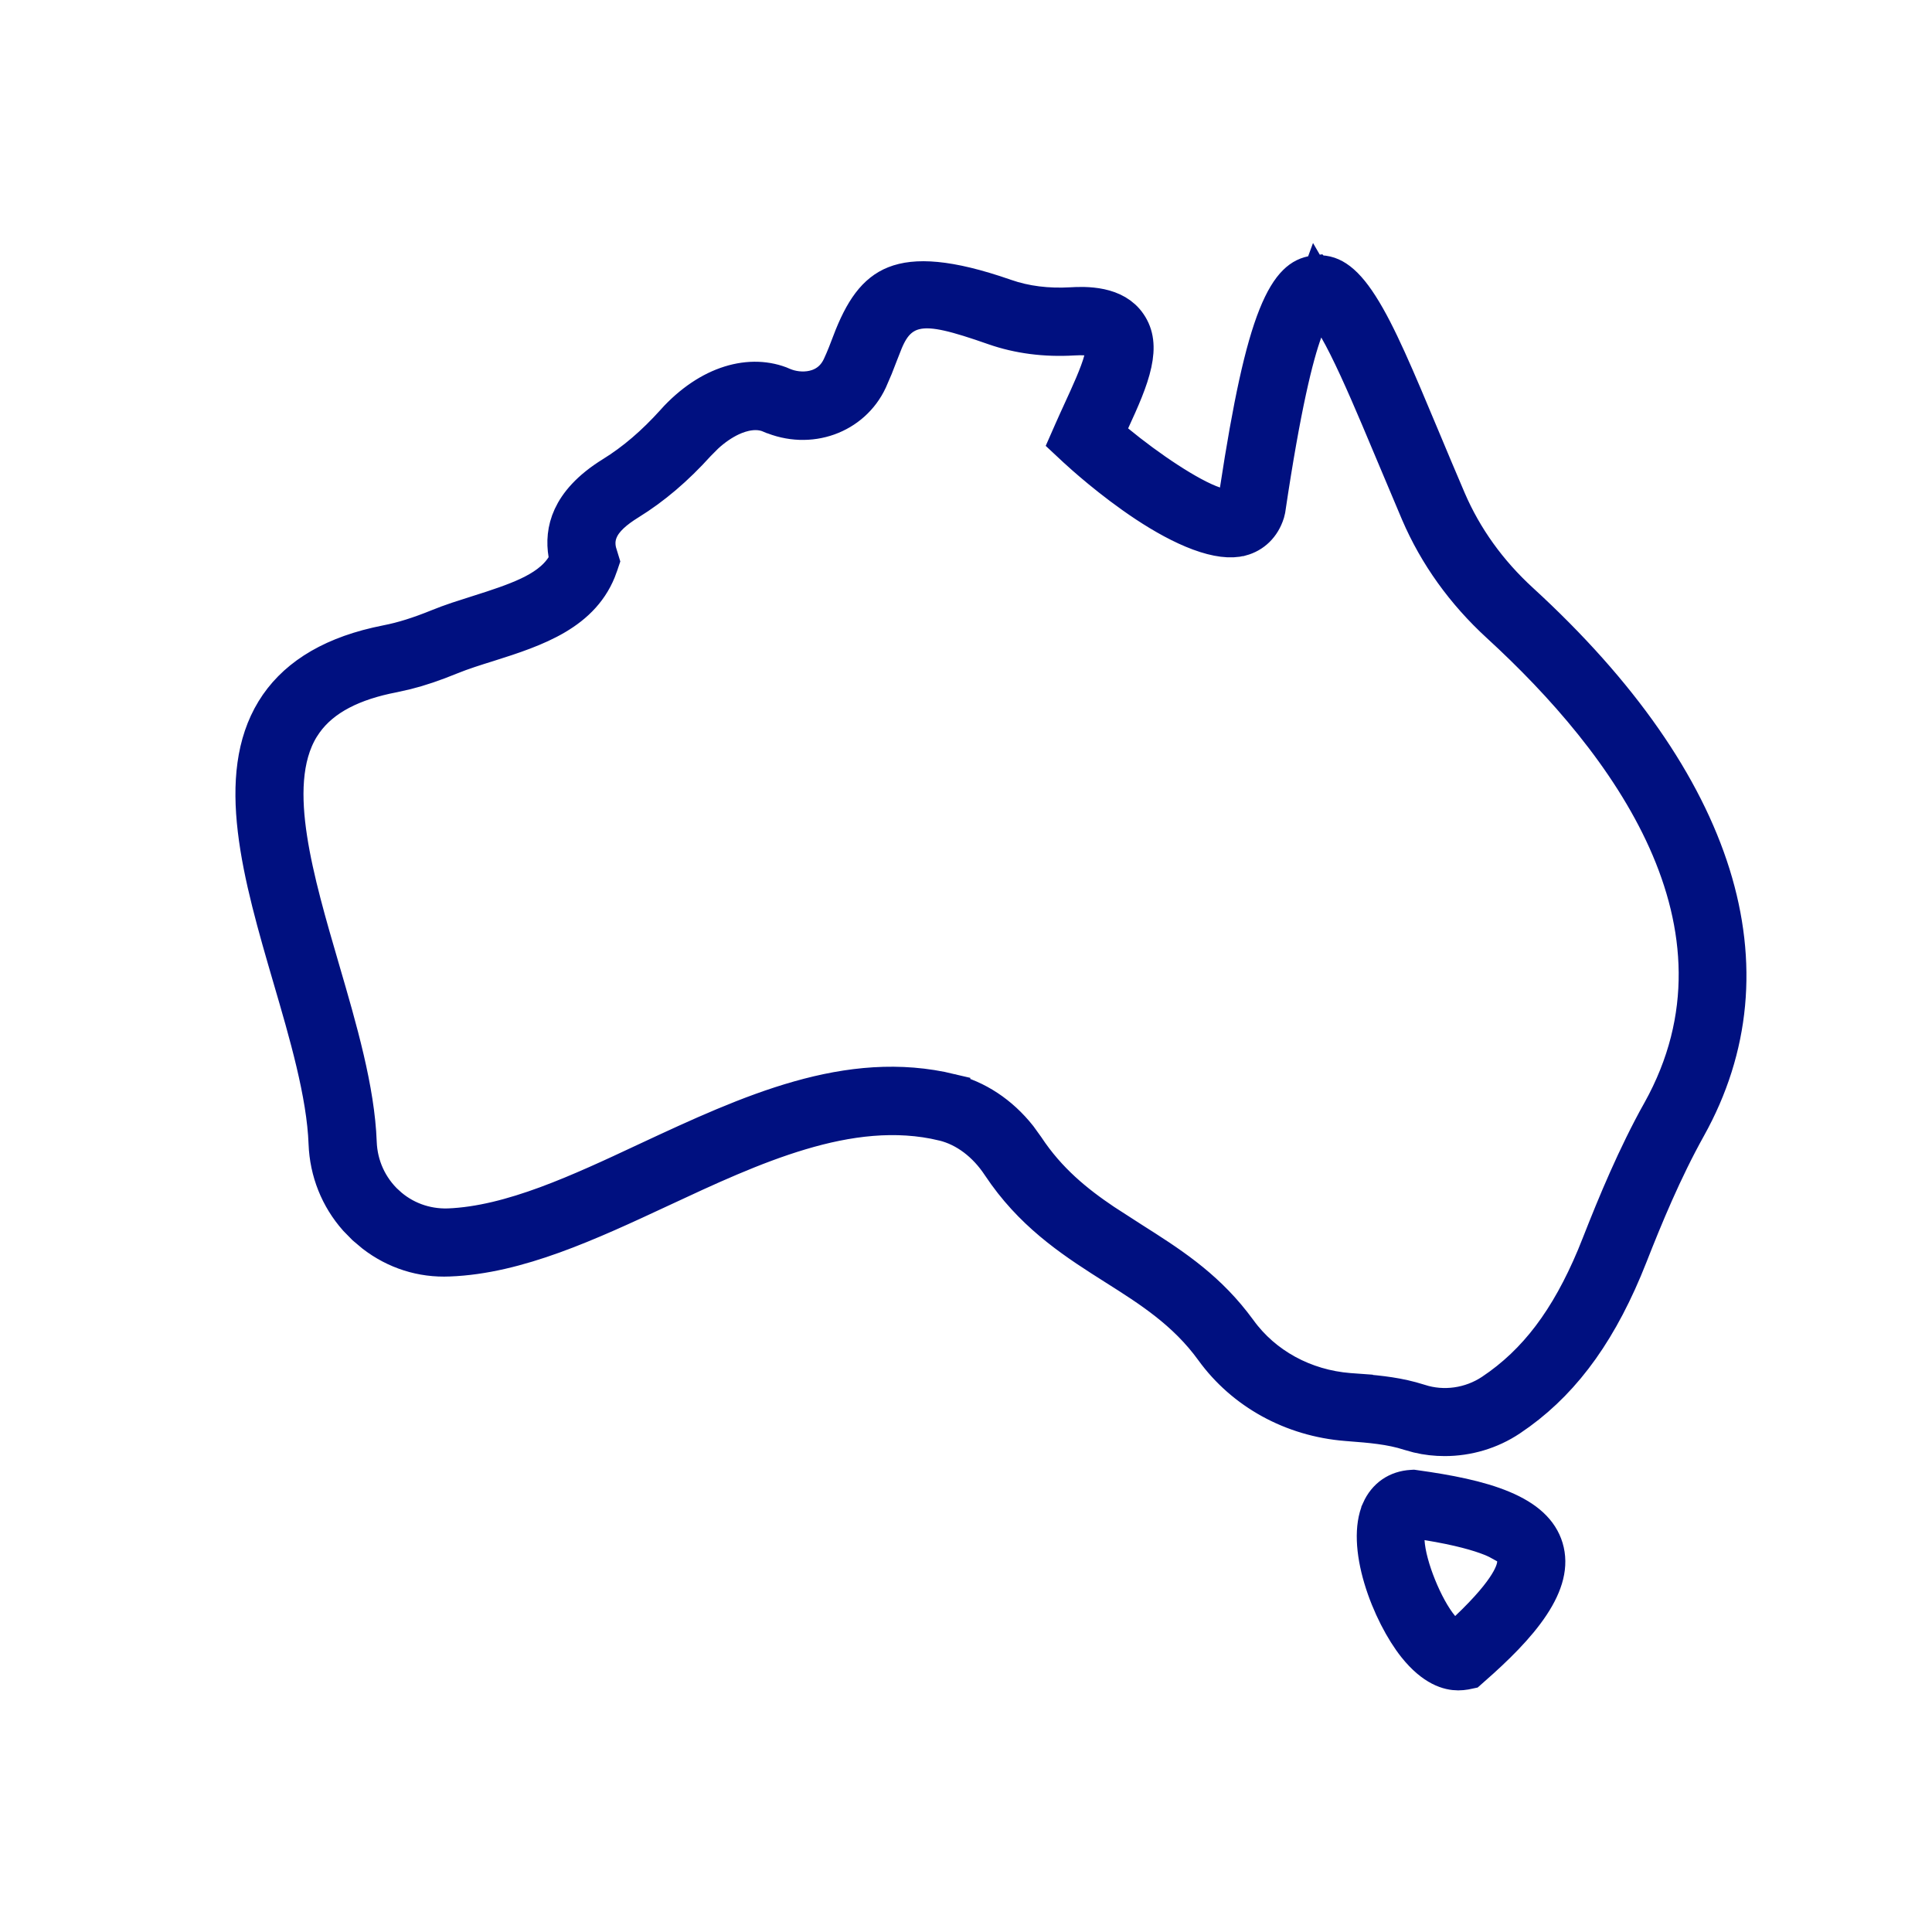 <svg width="48" height="48" viewBox="0 0 48 48" fill="none" xmlns="http://www.w3.org/2000/svg">
<path d="M32.664 6.848C32.862 6.825 33.018 6.863 33.174 6.965C33.346 7.078 33.536 7.281 33.753 7.621C34.195 8.31 34.647 9.389 35.286 10.916C35.487 11.397 35.702 11.911 35.93 12.442C36.34 13.395 36.953 14.246 37.748 14.974C40.232 17.25 41.807 19.545 42.493 21.741C43.173 23.922 42.983 26.026 41.897 27.977C41.293 29.062 40.819 30.212 40.44 31.177C39.73 32.983 38.855 34.201 37.712 35.037L37.48 35.199C37.01 35.513 36.453 35.676 35.893 35.676C35.674 35.676 35.456 35.652 35.244 35.601L35.033 35.542C34.554 35.386 34.03 35.347 33.555 35.31H33.556L33.458 35.302C32.118 35.196 30.925 34.535 30.177 33.501C29.482 32.54 28.583 31.977 27.729 31.436C26.794 30.844 25.82 30.223 25.036 29.139L24.881 28.916C24.53 28.385 24.028 27.989 23.446 27.848H23.445C22.256 27.562 21.044 27.725 19.87 28.076C18.698 28.425 17.521 28.975 16.404 29.496C14.594 30.341 12.842 31.15 11.162 31.214H11.16C10.487 31.245 9.849 31.039 9.32 30.633L9.1 30.448L8.896 30.24C8.448 29.734 8.192 29.095 8.166 28.409C8.121 27.168 7.676 25.654 7.273 24.276C6.901 23.003 6.541 21.76 6.405 20.609C6.269 19.46 6.368 18.475 6.85 17.685C7.316 16.922 8.136 16.366 9.373 16.08L9.625 16.026C10.022 15.949 10.431 15.819 10.904 15.627C11.056 15.565 11.216 15.506 11.383 15.45L11.908 15.281C12.371 15.135 12.801 14.993 13.153 14.827C13.502 14.662 13.837 14.445 14.05 14.114L14.155 13.952L14.123 13.76C14.076 13.476 14.092 13.168 14.236 12.856C14.38 12.544 14.67 12.187 15.238 11.835C15.783 11.499 16.288 11.064 16.781 10.518L16.78 10.517C17.657 9.547 18.674 9.295 19.433 9.624V9.625C19.86 9.812 20.607 9.802 20.922 9.129C21.023 8.914 21.102 8.702 21.169 8.526V8.525C21.476 7.715 21.792 7.288 22.251 7.105C22.738 6.911 23.532 6.929 24.95 7.423C25.465 7.604 26.026 7.671 26.62 7.637L26.619 7.636C26.783 7.628 27.05 7.615 27.329 7.674C27.603 7.733 27.842 7.855 27.998 8.085C28.166 8.33 28.202 8.622 28.116 9.021C28.026 9.437 27.821 9.897 27.574 10.434L27.413 10.784L27.709 11.028C28.113 11.361 28.568 11.696 28.993 11.972C29.407 12.241 29.827 12.477 30.151 12.586L30.714 12.777L30.804 12.188C31.13 10.053 31.424 8.7 31.756 7.87C31.921 7.458 32.081 7.211 32.229 7.065C32.364 6.931 32.501 6.868 32.663 6.847L32.664 6.848ZM32.357 8.213C32.133 8.826 31.821 10.072 31.438 12.647L31.418 12.729C31.32 13.038 31.104 13.243 30.824 13.318H30.822C30.584 13.382 30.246 13.346 29.812 13.185C29.388 13.028 28.933 12.775 28.498 12.488C27.63 11.915 26.905 11.255 26.761 11.122L26.581 10.954L26.68 10.729C26.758 10.551 26.841 10.371 26.923 10.193V10.192C27.076 9.858 27.333 9.307 27.424 8.954L27.578 8.359L26.965 8.329C26.885 8.325 26.783 8.324 26.661 8.332C25.962 8.373 25.311 8.286 24.723 8.081C24.252 7.916 23.874 7.795 23.569 7.727C23.273 7.661 22.985 7.628 22.723 7.693C22.424 7.767 22.229 7.949 22.095 8.161C22.037 8.252 21.987 8.355 21.942 8.461L21.819 8.773C21.777 8.883 21.735 8.992 21.692 9.1L21.552 9.425C21.149 10.288 20.11 10.678 19.16 10.263H19.157C18.807 10.113 18.429 10.207 18.149 10.336C17.924 10.441 17.7 10.595 17.495 10.785L17.295 10.986C16.747 11.593 16.193 12.062 15.603 12.427C15.249 12.646 14.989 12.871 14.867 13.145C14.725 13.463 14.821 13.734 14.852 13.832L14.853 13.833L14.886 13.941L14.849 14.05V14.051C14.458 15.174 13.314 15.567 12.117 15.944C11.807 16.041 11.474 16.144 11.166 16.27C10.765 16.434 10.414 16.553 10.083 16.636L9.758 16.709C8.766 16.9 7.989 17.271 7.53 17.915L7.442 18.047C6.973 18.815 6.98 19.837 7.134 20.841C7.291 21.866 7.624 23.005 7.939 24.084C8.382 25.599 8.812 27.083 8.86 28.385C8.882 28.981 9.135 29.536 9.572 29.941H9.573C10.003 30.339 10.558 30.538 11.13 30.523H11.137C12.719 30.462 14.434 29.651 16.111 28.869L16.11 28.868C18.657 27.68 21.087 26.567 23.607 27.173V27.174C24.236 27.327 24.822 27.709 25.274 28.279L25.458 28.534C26.014 29.375 26.7 29.928 27.4 30.399L28.099 30.85C29.003 31.423 29.864 31.972 30.593 32.903L30.738 33.094C31.375 33.975 32.391 34.523 33.511 34.612L33.608 34.619V34.62H33.609C34.109 34.658 34.575 34.696 35.045 34.823L35.246 34.882C35.865 35.084 36.554 34.984 37.097 34.623C38.213 33.879 39.01 32.806 39.666 31.244L39.795 30.924C40.191 29.916 40.673 28.751 41.291 27.64L41.292 27.641C42.599 25.294 42.375 22.952 41.436 20.862C40.505 18.789 38.864 16.938 37.281 15.487C36.408 14.687 35.74 13.755 35.294 12.717L34.648 11.185L34.301 10.361C33.943 9.517 33.56 8.653 33.259 8.134L32.724 7.211L32.357 8.213Z" fill="#001080" stroke="#001080"/>
<path d="M35.146 37.021H35.147C35.972 37.136 36.729 37.281 37.314 37.527C37.896 37.772 38.224 38.081 38.343 38.476C38.464 38.879 38.353 39.326 38.007 39.849C37.661 40.372 37.128 40.895 36.551 41.402H36.55L36.48 41.464L36.389 41.483C36.34 41.491 36.285 41.497 36.229 41.497C36.017 41.497 35.651 41.412 35.212 40.866C34.907 40.485 34.574 39.859 34.377 39.199C34.175 38.523 34.152 37.925 34.322 37.542V37.541C34.465 37.221 34.732 37.037 35.079 37.018L35.111 37.016L35.146 37.021ZM34.893 38.291C34.912 38.633 35.038 39.06 35.19 39.435C35.342 39.81 35.548 40.207 35.771 40.472L36.112 40.878L36.497 40.513C37.032 40.005 37.326 39.638 37.488 39.375C37.644 39.123 37.704 38.926 37.696 38.773L37.674 38.298H37.342C37.27 38.257 37.178 38.21 37.055 38.161C36.755 38.042 36.269 37.9 35.472 37.77L34.858 37.669L34.893 38.291Z" fill="#001080" stroke="#001080"/>
</svg>
